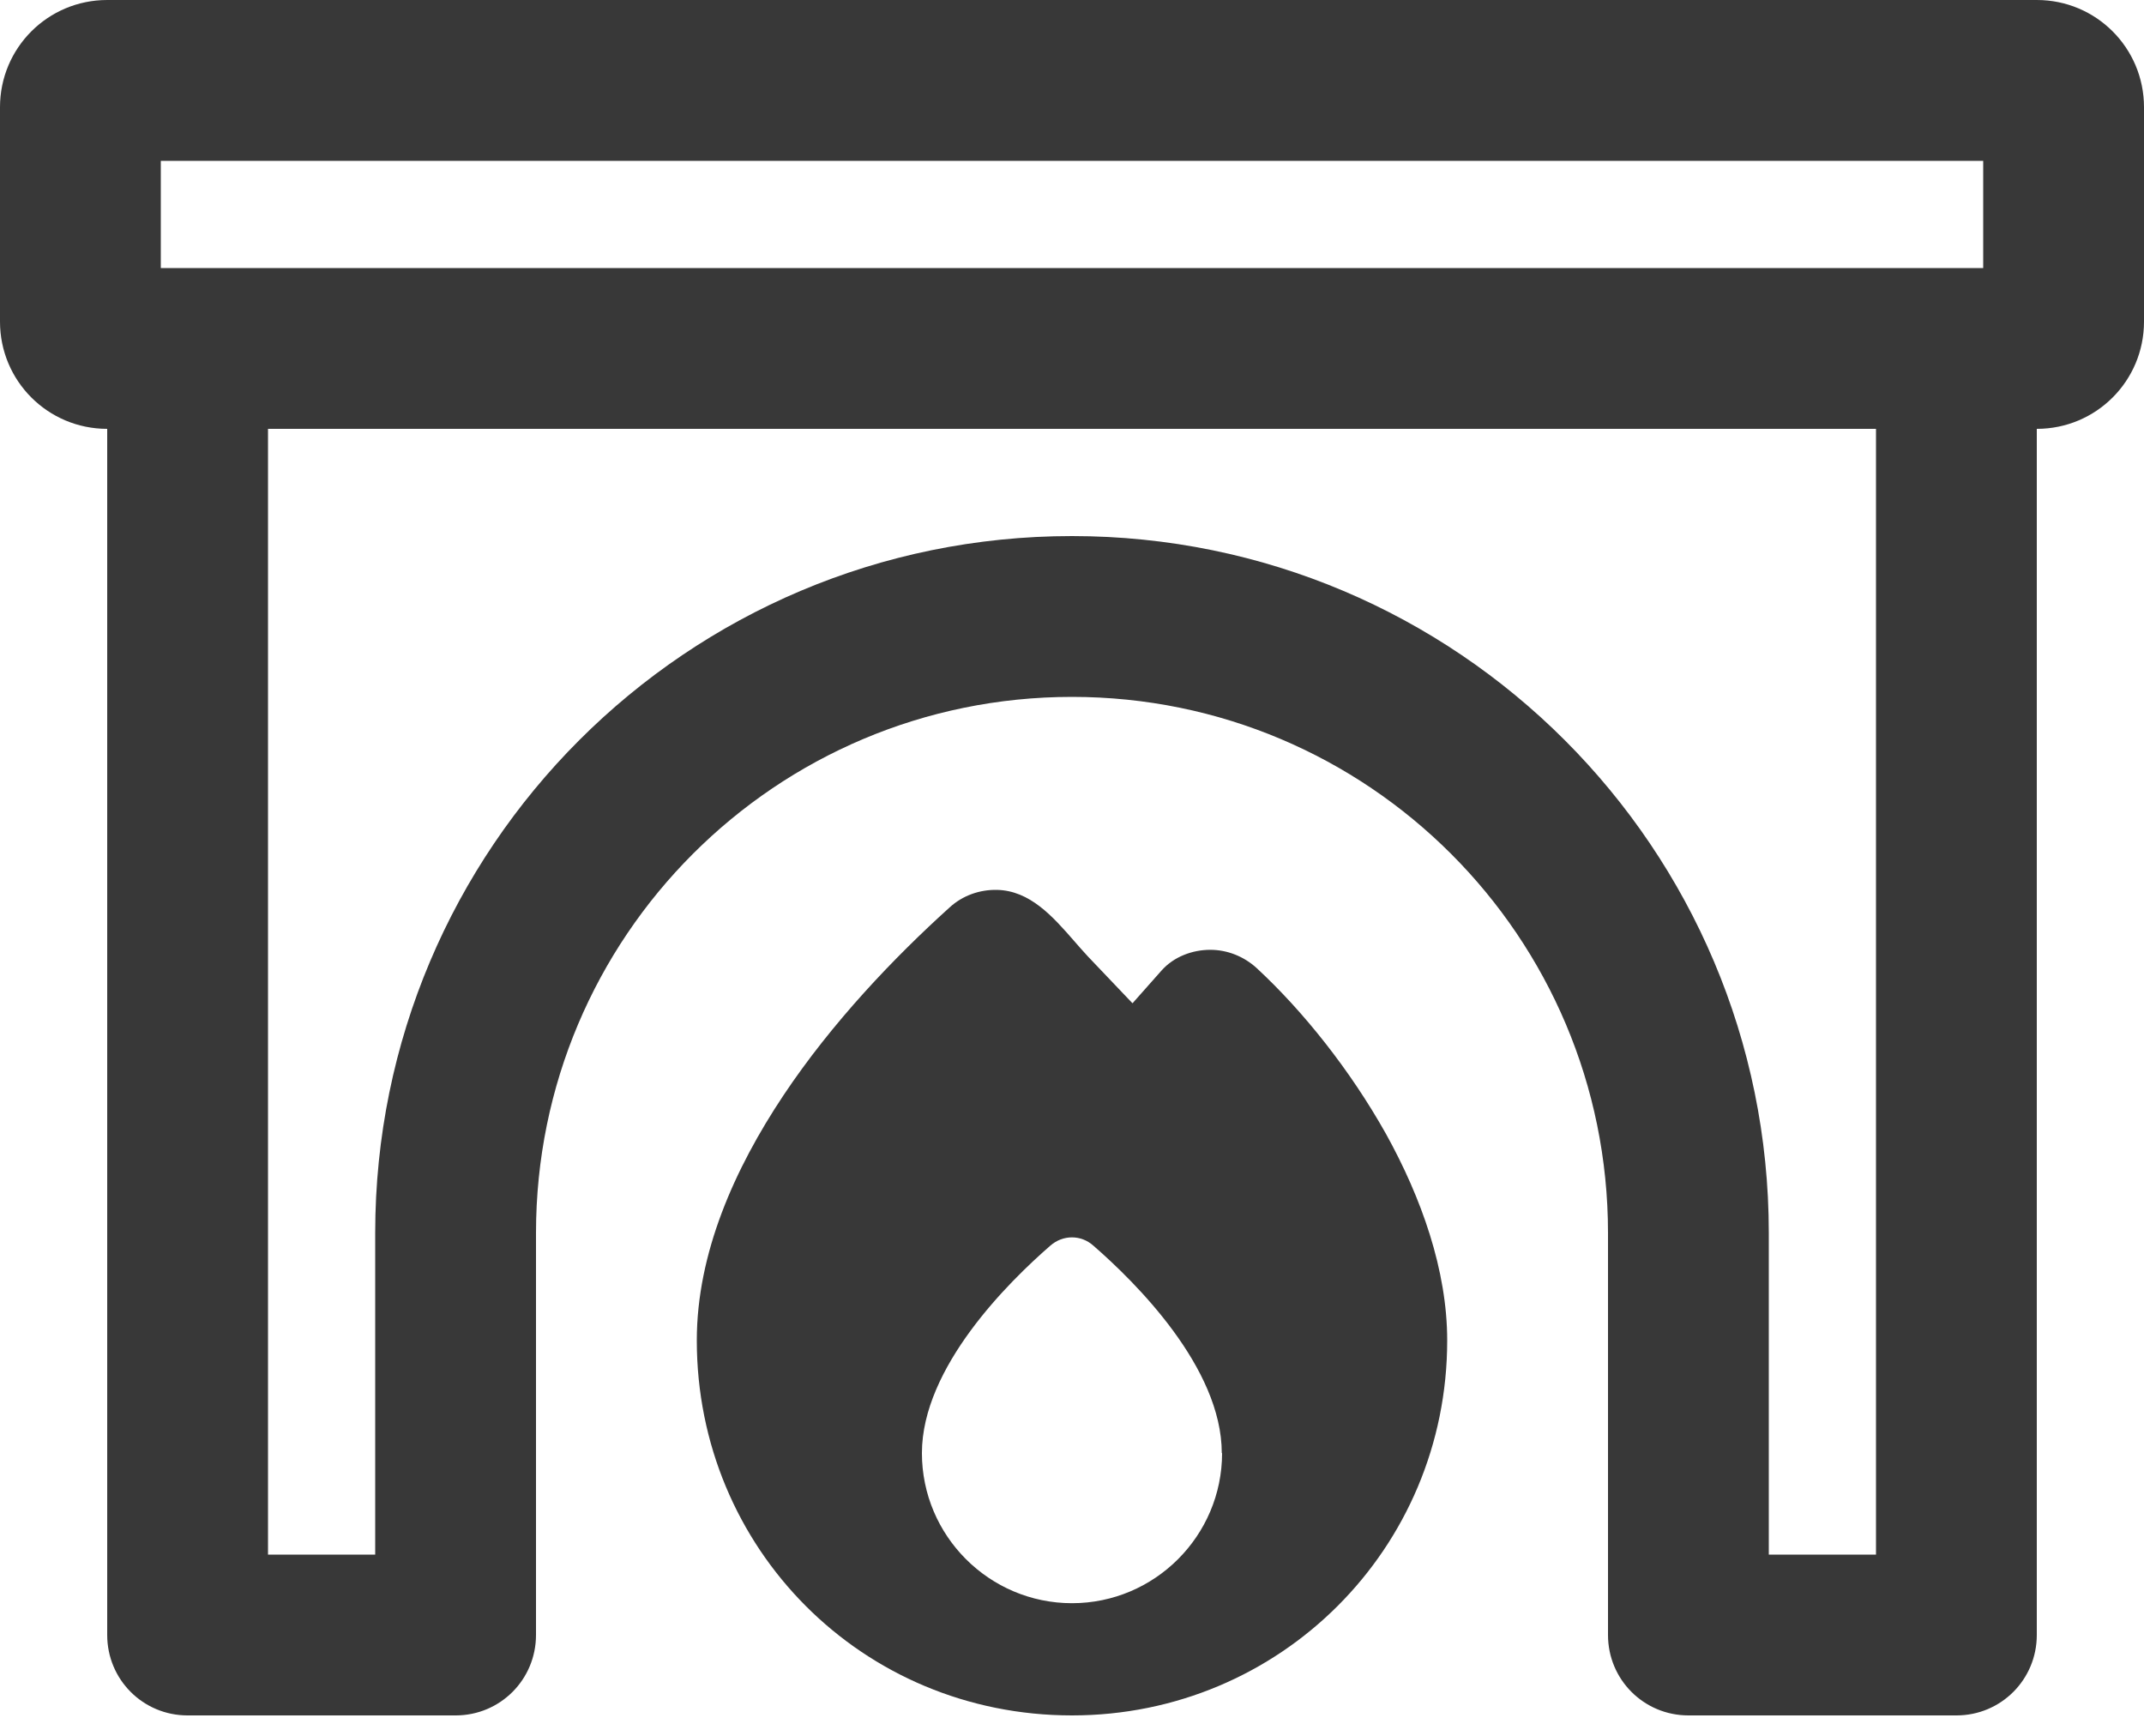 <svg width="21" height="17" viewBox="0 0 21 17" fill="none" xmlns="http://www.w3.org/2000/svg">
<g id="fireplace-regular 1" clip-path="url(#clip0_135_851)">
<path id="Vector" d="M1.575 1.575H19.425V2.625H1.575V1.575ZM1.05 0C0.469 0 0 0.469 0 1.05V3.15C0 3.731 0.469 4.2 1.05 4.2V16.012C1.05 16.449 1.401 16.8 1.837 16.8H4.463C4.899 16.8 5.25 16.449 5.25 16.012V12.075C5.25 9.174 7.599 6.825 10.5 6.825C13.401 6.825 15.75 9.174 15.75 12.075V16.012C15.75 16.449 16.101 16.8 16.538 16.8H19.163C19.599 16.8 19.95 16.449 19.95 16.012V4.2C20.531 4.2 21 3.731 21 3.15V1.05C21 0.469 20.531 0 19.95 0H1.05ZM2.625 15.225V4.2H18.375V15.225H17.325V12.075C17.325 8.305 14.27 5.25 10.5 5.25C6.73 5.25 3.675 8.305 3.675 12.075V15.225H2.625ZM11.091 9.824L10.654 9.365C10.608 9.315 10.562 9.263 10.516 9.21C10.31 8.974 10.087 8.722 9.765 8.715C9.598 8.712 9.43 8.768 9.299 8.889C8.761 9.375 8.151 10.011 7.672 10.73C7.196 11.445 6.825 12.272 6.825 13.128C6.825 15.163 8.443 16.8 10.5 16.8C12.538 16.8 14.175 15.166 14.175 13.128C14.175 12.439 13.922 11.73 13.575 11.104C13.223 10.477 12.764 9.903 12.311 9.483C12.183 9.365 12.019 9.302 11.855 9.302C11.681 9.302 11.498 9.368 11.376 9.506L11.094 9.824H11.091ZM11.97 14.231C11.97 15.041 11.31 15.701 10.5 15.701C9.69 15.701 9.03 15.041 9.03 14.231C9.03 13.391 9.88 12.554 10.287 12.2C10.411 12.091 10.589 12.091 10.71 12.2C11.117 12.554 11.967 13.391 11.967 14.231H11.97Z" fill="#383838"/>
</g>
<defs>
<clipPath id="clip0_135_851">
<rect width="21" height="16.8" fill="white"/>
</clipPath>
</defs>
</svg>
